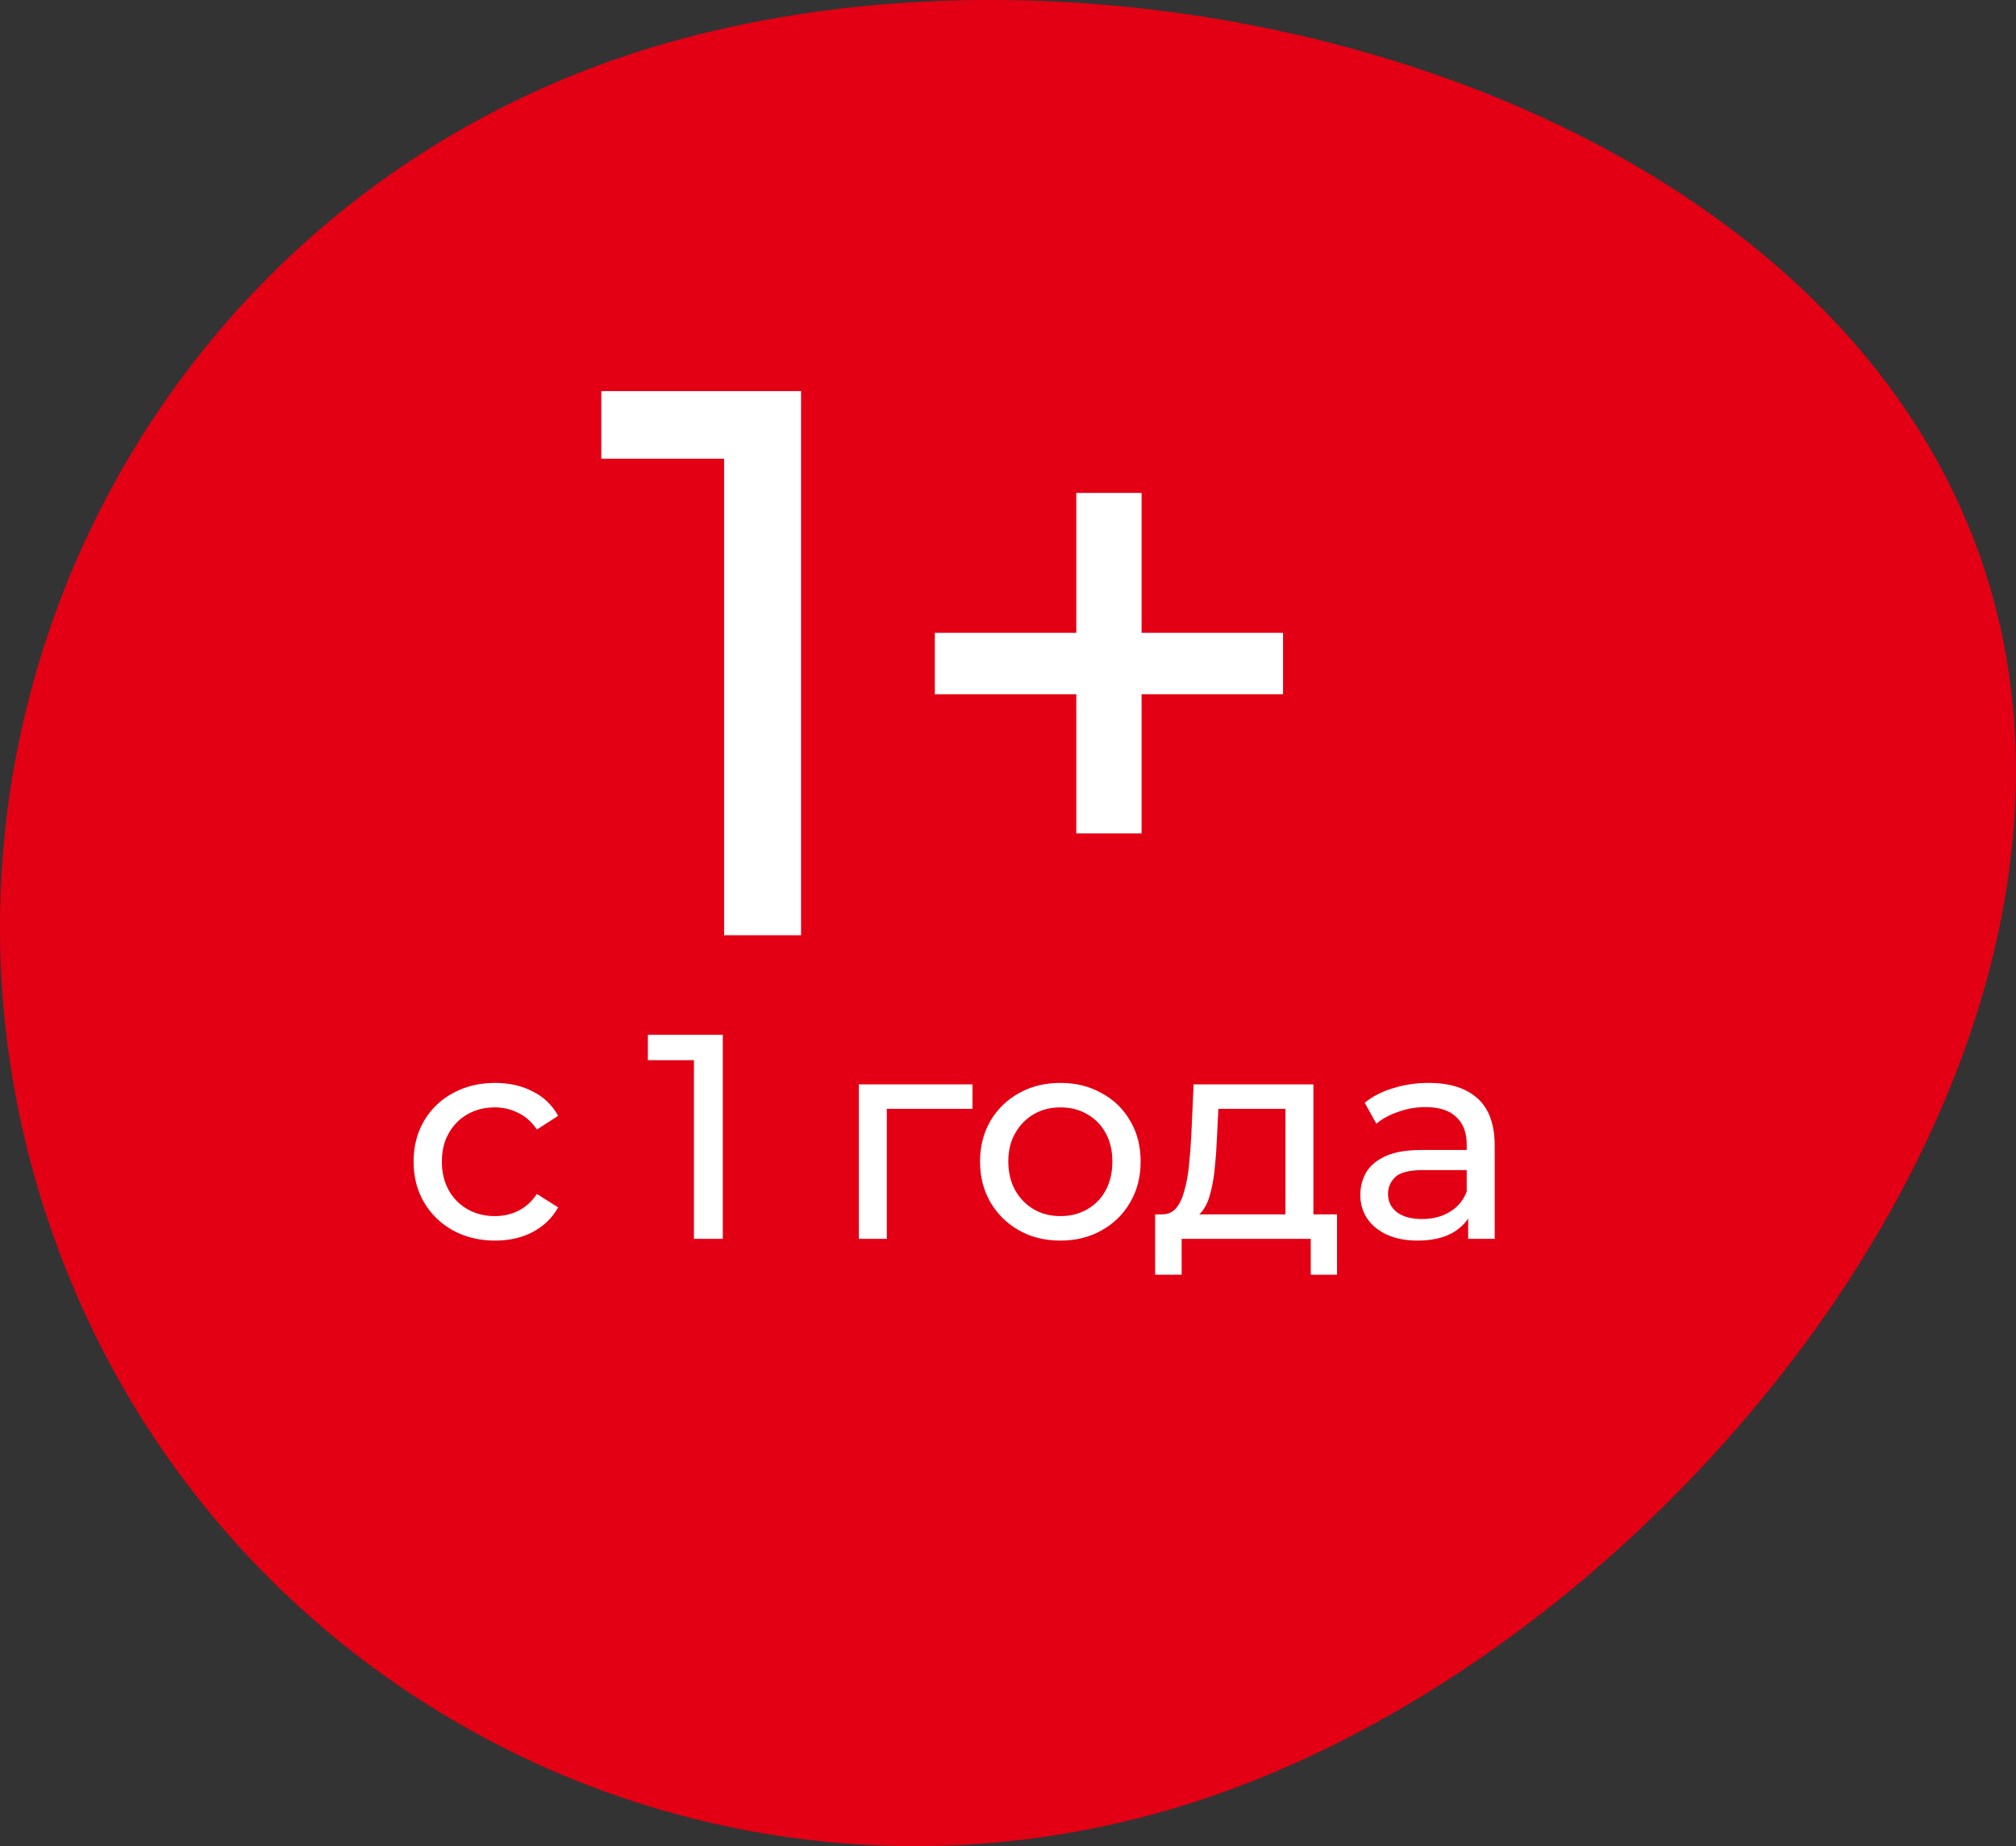 <svg width="166" height="152" viewBox="0 0 166 152" fill="none" xmlns="http://www.w3.org/2000/svg">
<rect x="0" y="0" width="166" height="152" fill="#333333" stroke="none"/>
<path d="M163.266 46.463C176.6 86.029 138.879 134.598 99.479 147.988C60.079 161.378 17.329 140.158 3.995 100.592C-9.339 61.026 11.792 18.095 51.192 4.705C90.592 -8.685 149.932 6.896 163.266 46.463Z" fill="#E30014"/>
<path d="M40.776 102.144C39.48 102.144 38.32 101.864 37.296 101.304C36.288 100.744 35.496 99.976 34.92 99C34.344 98.024 34.056 96.904 34.056 95.64C34.056 94.376 34.344 93.256 34.92 92.28C35.496 91.304 36.288 90.544 37.296 90C38.32 89.44 39.48 89.16 40.776 89.16C41.928 89.16 42.952 89.392 43.848 89.856C44.76 90.304 45.464 90.976 45.96 91.872L44.208 93C43.792 92.376 43.28 91.92 42.672 91.632C42.08 91.328 41.44 91.176 40.752 91.176C39.92 91.176 39.176 91.36 38.52 91.728C37.864 92.096 37.344 92.616 36.96 93.288C36.576 93.944 36.384 94.728 36.384 95.64C36.384 96.552 36.576 97.344 36.96 98.016C37.344 98.688 37.864 99.208 38.52 99.576C39.176 99.944 39.92 100.128 40.752 100.128C41.44 100.128 42.08 99.984 42.672 99.696C43.28 99.392 43.792 98.928 44.208 98.304L45.96 99.408C45.464 100.288 44.76 100.968 43.848 101.448C42.952 101.912 41.928 102.144 40.776 102.144ZM57.14 102V86.16L58.172 87.288H53.348V85.2H59.516V102H57.14ZM70.716 102V89.28H80.076V91.296H72.468L73.02 90.768V102H70.716ZM87.321 102.144C86.041 102.144 84.905 101.864 83.913 101.304C82.921 100.744 82.137 99.976 81.561 99C80.985 98.008 80.697 96.888 80.697 95.64C80.697 94.376 80.985 93.256 81.561 92.28C82.137 91.304 82.921 90.544 83.913 90C84.905 89.44 86.041 89.16 87.321 89.16C88.585 89.16 89.713 89.44 90.705 90C91.713 90.544 92.497 91.304 93.057 92.28C93.633 93.24 93.921 94.36 93.921 95.64C93.921 96.904 93.633 98.024 93.057 99C92.497 99.976 91.713 100.744 90.705 101.304C89.713 101.864 88.585 102.144 87.321 102.144ZM87.321 100.128C88.137 100.128 88.865 99.944 89.505 99.576C90.161 99.208 90.673 98.688 91.041 98.016C91.409 97.328 91.593 96.536 91.593 95.64C91.593 94.728 91.409 93.944 91.041 93.288C90.673 92.616 90.161 92.096 89.505 91.728C88.865 91.36 88.137 91.176 87.321 91.176C86.505 91.176 85.777 91.36 85.137 91.728C84.497 92.096 83.985 92.616 83.601 93.288C83.217 93.944 83.025 94.728 83.025 95.64C83.025 96.536 83.217 97.328 83.601 98.016C83.985 98.688 84.497 99.208 85.137 99.576C85.777 99.944 86.505 100.128 87.321 100.128ZM105.842 100.92V91.296H100.322L100.202 93.744C100.17 94.544 100.114 95.32 100.034 96.072C99.97 96.808 99.858 97.488 99.698 98.112C99.554 98.736 99.338 99.248 99.05 99.648C98.762 100.048 98.378 100.296 97.898 100.392L95.618 99.984C96.114 100 96.514 99.84 96.818 99.504C97.122 99.152 97.354 98.672 97.514 98.064C97.69 97.456 97.818 96.768 97.898 96C97.978 95.216 98.042 94.408 98.09 93.576L98.282 89.28H108.146V100.92H105.842ZM95.114 104.952V99.984H110.09V104.952H107.93V102H97.298V104.952H95.114ZM120.891 102V99.312L120.771 98.808V94.224C120.771 93.248 120.483 92.496 119.907 91.968C119.347 91.424 118.499 91.152 117.363 91.152C116.611 91.152 115.875 91.28 115.155 91.536C114.435 91.776 113.827 92.104 113.331 92.52L112.371 90.792C113.027 90.264 113.811 89.864 114.723 89.592C115.651 89.304 116.619 89.16 117.627 89.16C119.371 89.16 120.715 89.584 121.659 90.432C122.603 91.28 123.075 92.576 123.075 94.32V102H120.891ZM116.715 102.144C115.771 102.144 114.939 101.984 114.219 101.664C113.515 101.344 112.971 100.904 112.587 100.344C112.203 99.768 112.011 99.12 112.011 98.4C112.011 97.712 112.171 97.088 112.491 96.528C112.827 95.968 113.363 95.52 114.099 95.184C114.851 94.848 115.859 94.68 117.123 94.68H121.155V96.336H117.219C116.067 96.336 115.291 96.528 114.891 96.912C114.491 97.296 114.291 97.76 114.291 98.304C114.291 98.928 114.539 99.432 115.035 99.816C115.531 100.184 116.219 100.368 117.099 100.368C117.963 100.368 118.715 100.176 119.355 99.792C120.011 99.408 120.483 98.848 120.771 98.112L121.227 99.696C120.923 100.448 120.387 101.048 119.619 101.496C118.851 101.928 117.883 102.144 116.715 102.144Z" fill="white"/>
<path d="M59.624 77V34.76L62.376 37.768H49.512V32.2H65.96V77H59.624ZM88.624 68.616V40.584H93.999V68.616H88.624ZM76.975 57.16V52.104H105.648V57.16H76.975Z" fill="white"/>
</svg>
